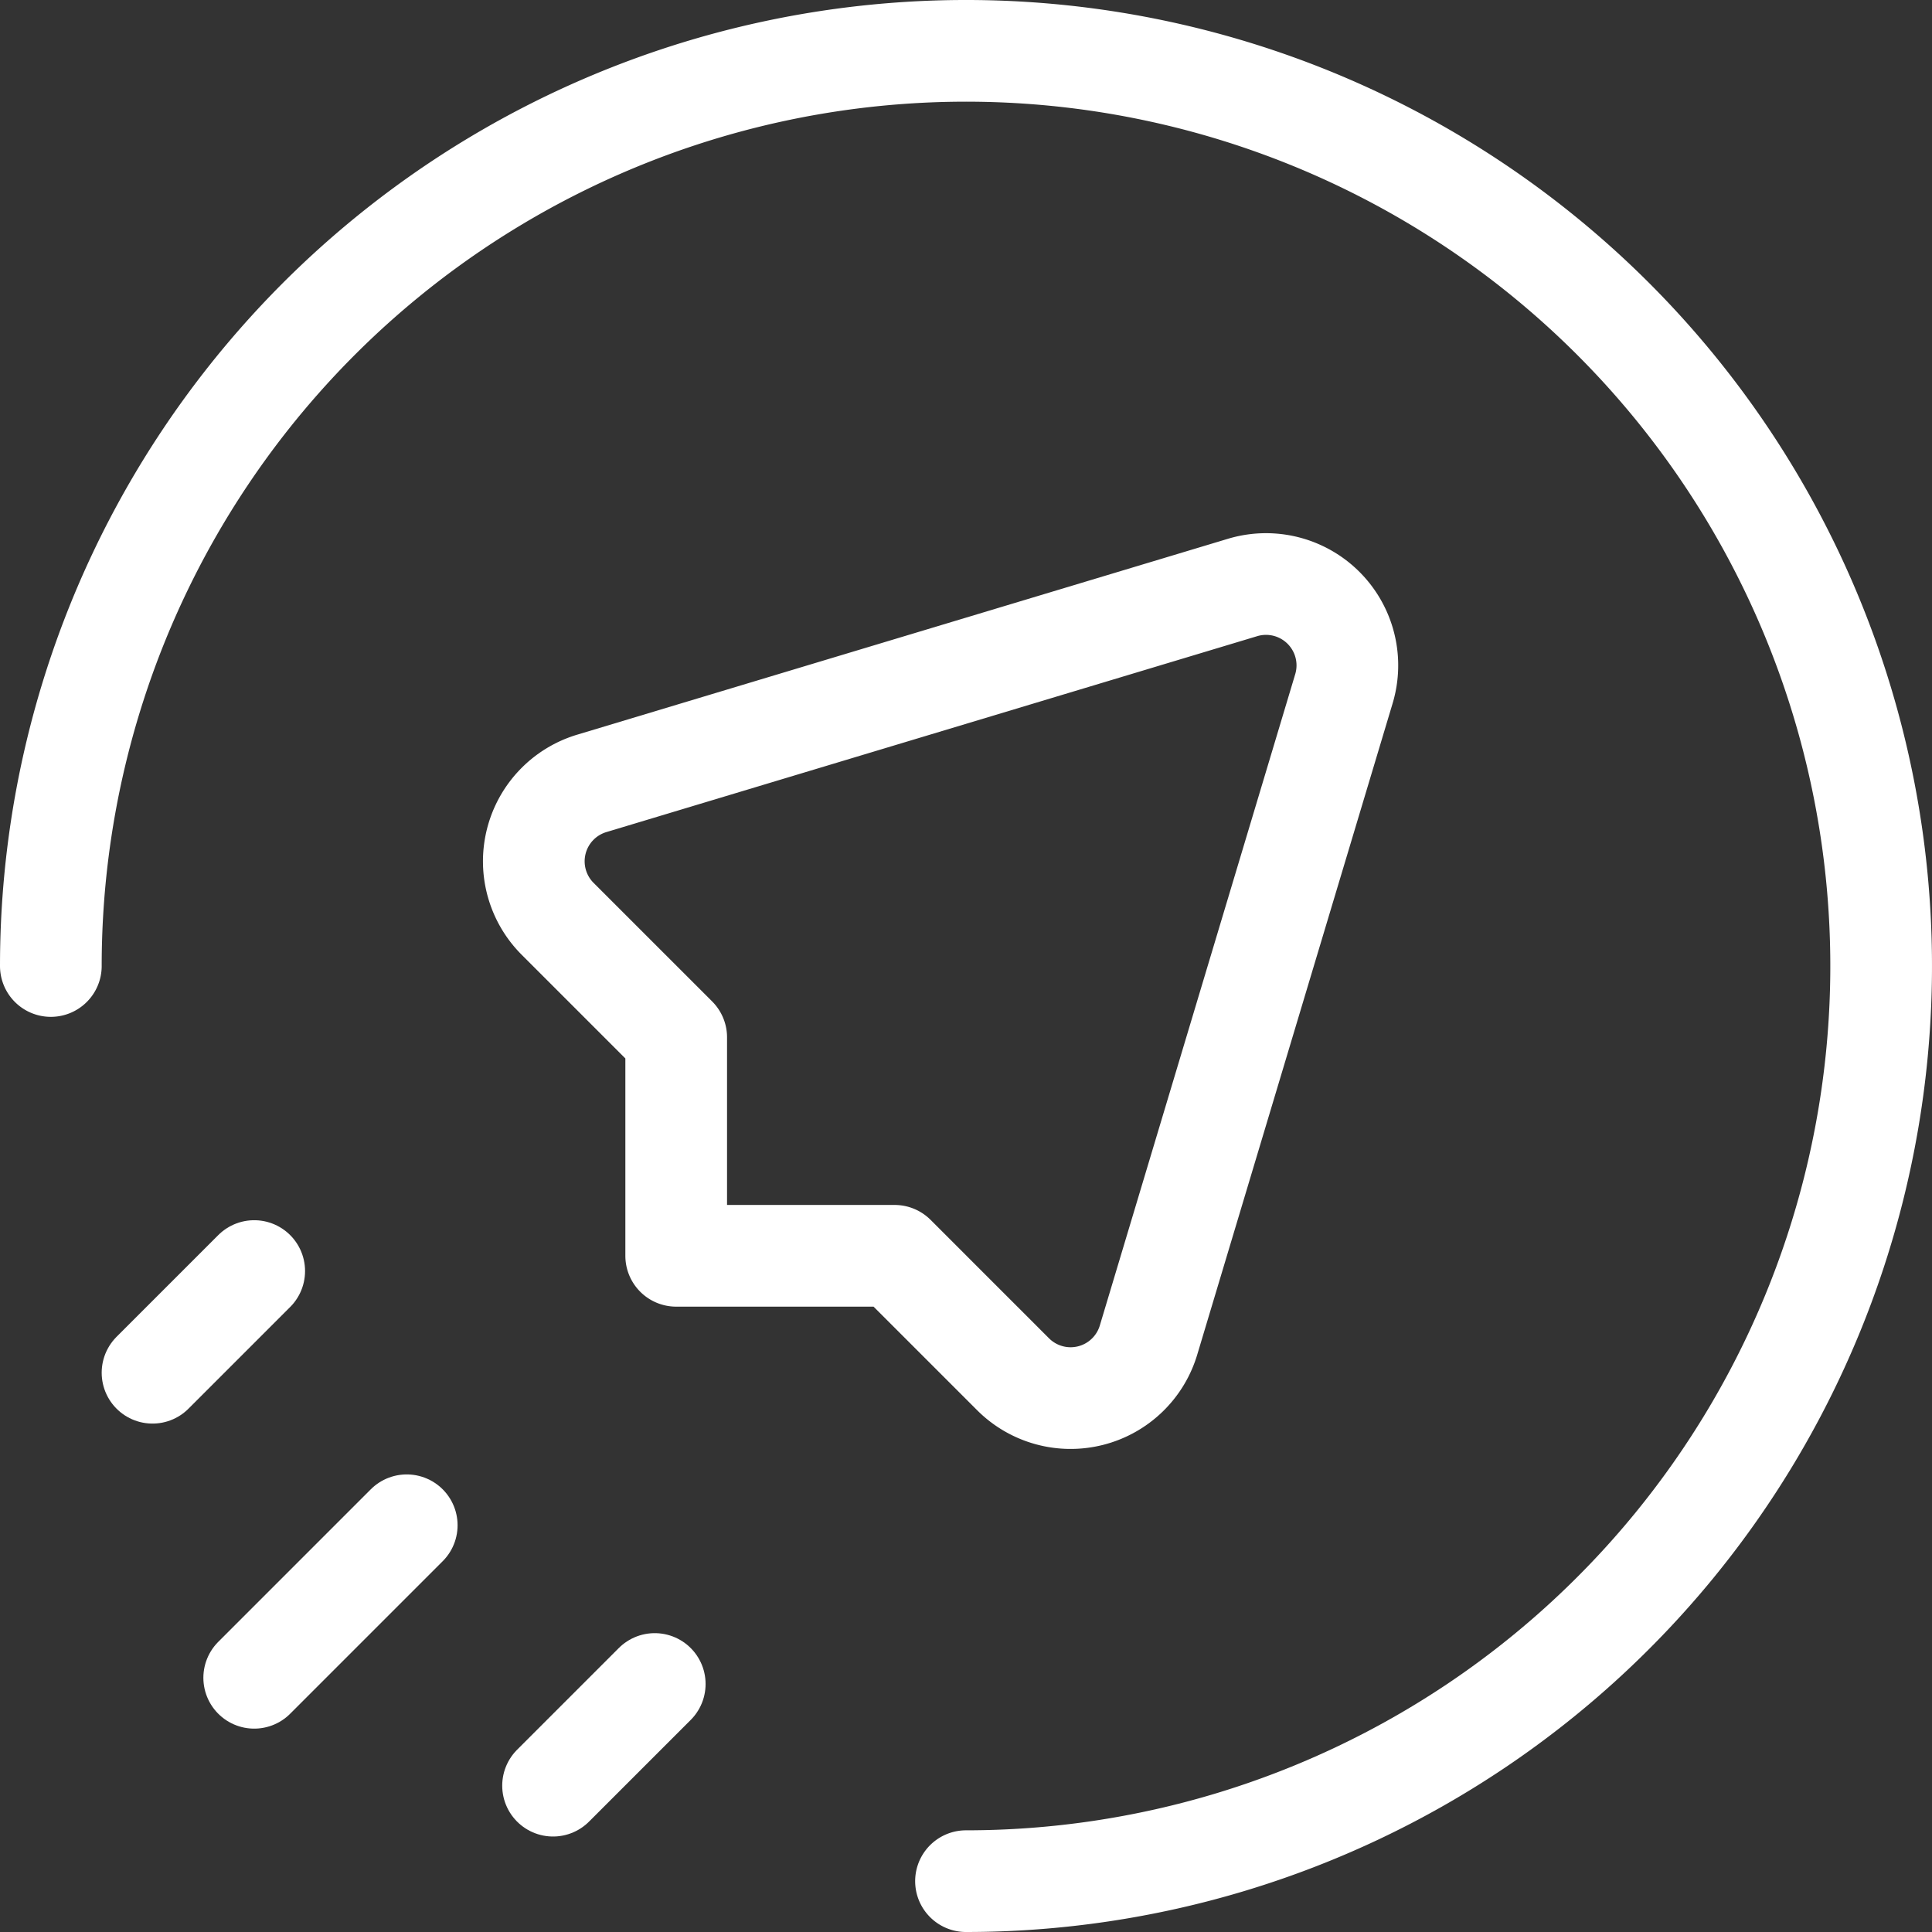 <svg xmlns="http://www.w3.org/2000/svg" width="19" height="19" viewBox="0 0 19 19">
  <rect x="0" y="0" width="19" height="19" fill="#333333" stroke="none"/>
  <g id="send_mail_button_ico" transform="translate(-0.25 -0.25)">
    <g id="Group_75" data-name="Group 75">
      <path id="Path_98" data-name="Path 98" d="M9.048,12.6l1.165,1.165a.8.8,0,0,0,1.332-.336l1.92-6.4a.8.8,0,0,0-1-1L6.07,7.954a.8.8,0,0,0-.336,1.332L6.9,10.452V12.6Z" fill="none" stroke="#fff" stroke-linecap="round" stroke-linejoin="round" stroke-width="1"/>
      <line id="Line_23" data-name="Line 23" x1="1.5" y2="1.5" transform="translate(2.75 15.25)" fill="none" stroke="#fff" stroke-linecap="round" stroke-linejoin="round" stroke-width="1"/>
      <line id="Line_24" data-name="Line 24" x1="1" y2="1" transform="translate(5.689 16.811)" fill="none" stroke="#fff" stroke-linecap="round" stroke-linejoin="round" stroke-width="1"/>
      <line id="Line_25" data-name="Line 25" x1="1" y2="1" transform="translate(1.75 12.75)" fill="none" stroke="#fff" stroke-linecap="round" stroke-linejoin="round" stroke-width="1"/>
      <path id="Path_99" data-name="Path 99" d="M.75,9.75a9,9,0,1,1,9,9" fill="none" stroke="#fff" stroke-linecap="round" stroke-linejoin="round" stroke-width="1"/>
    </g>
  </g>
</svg>
